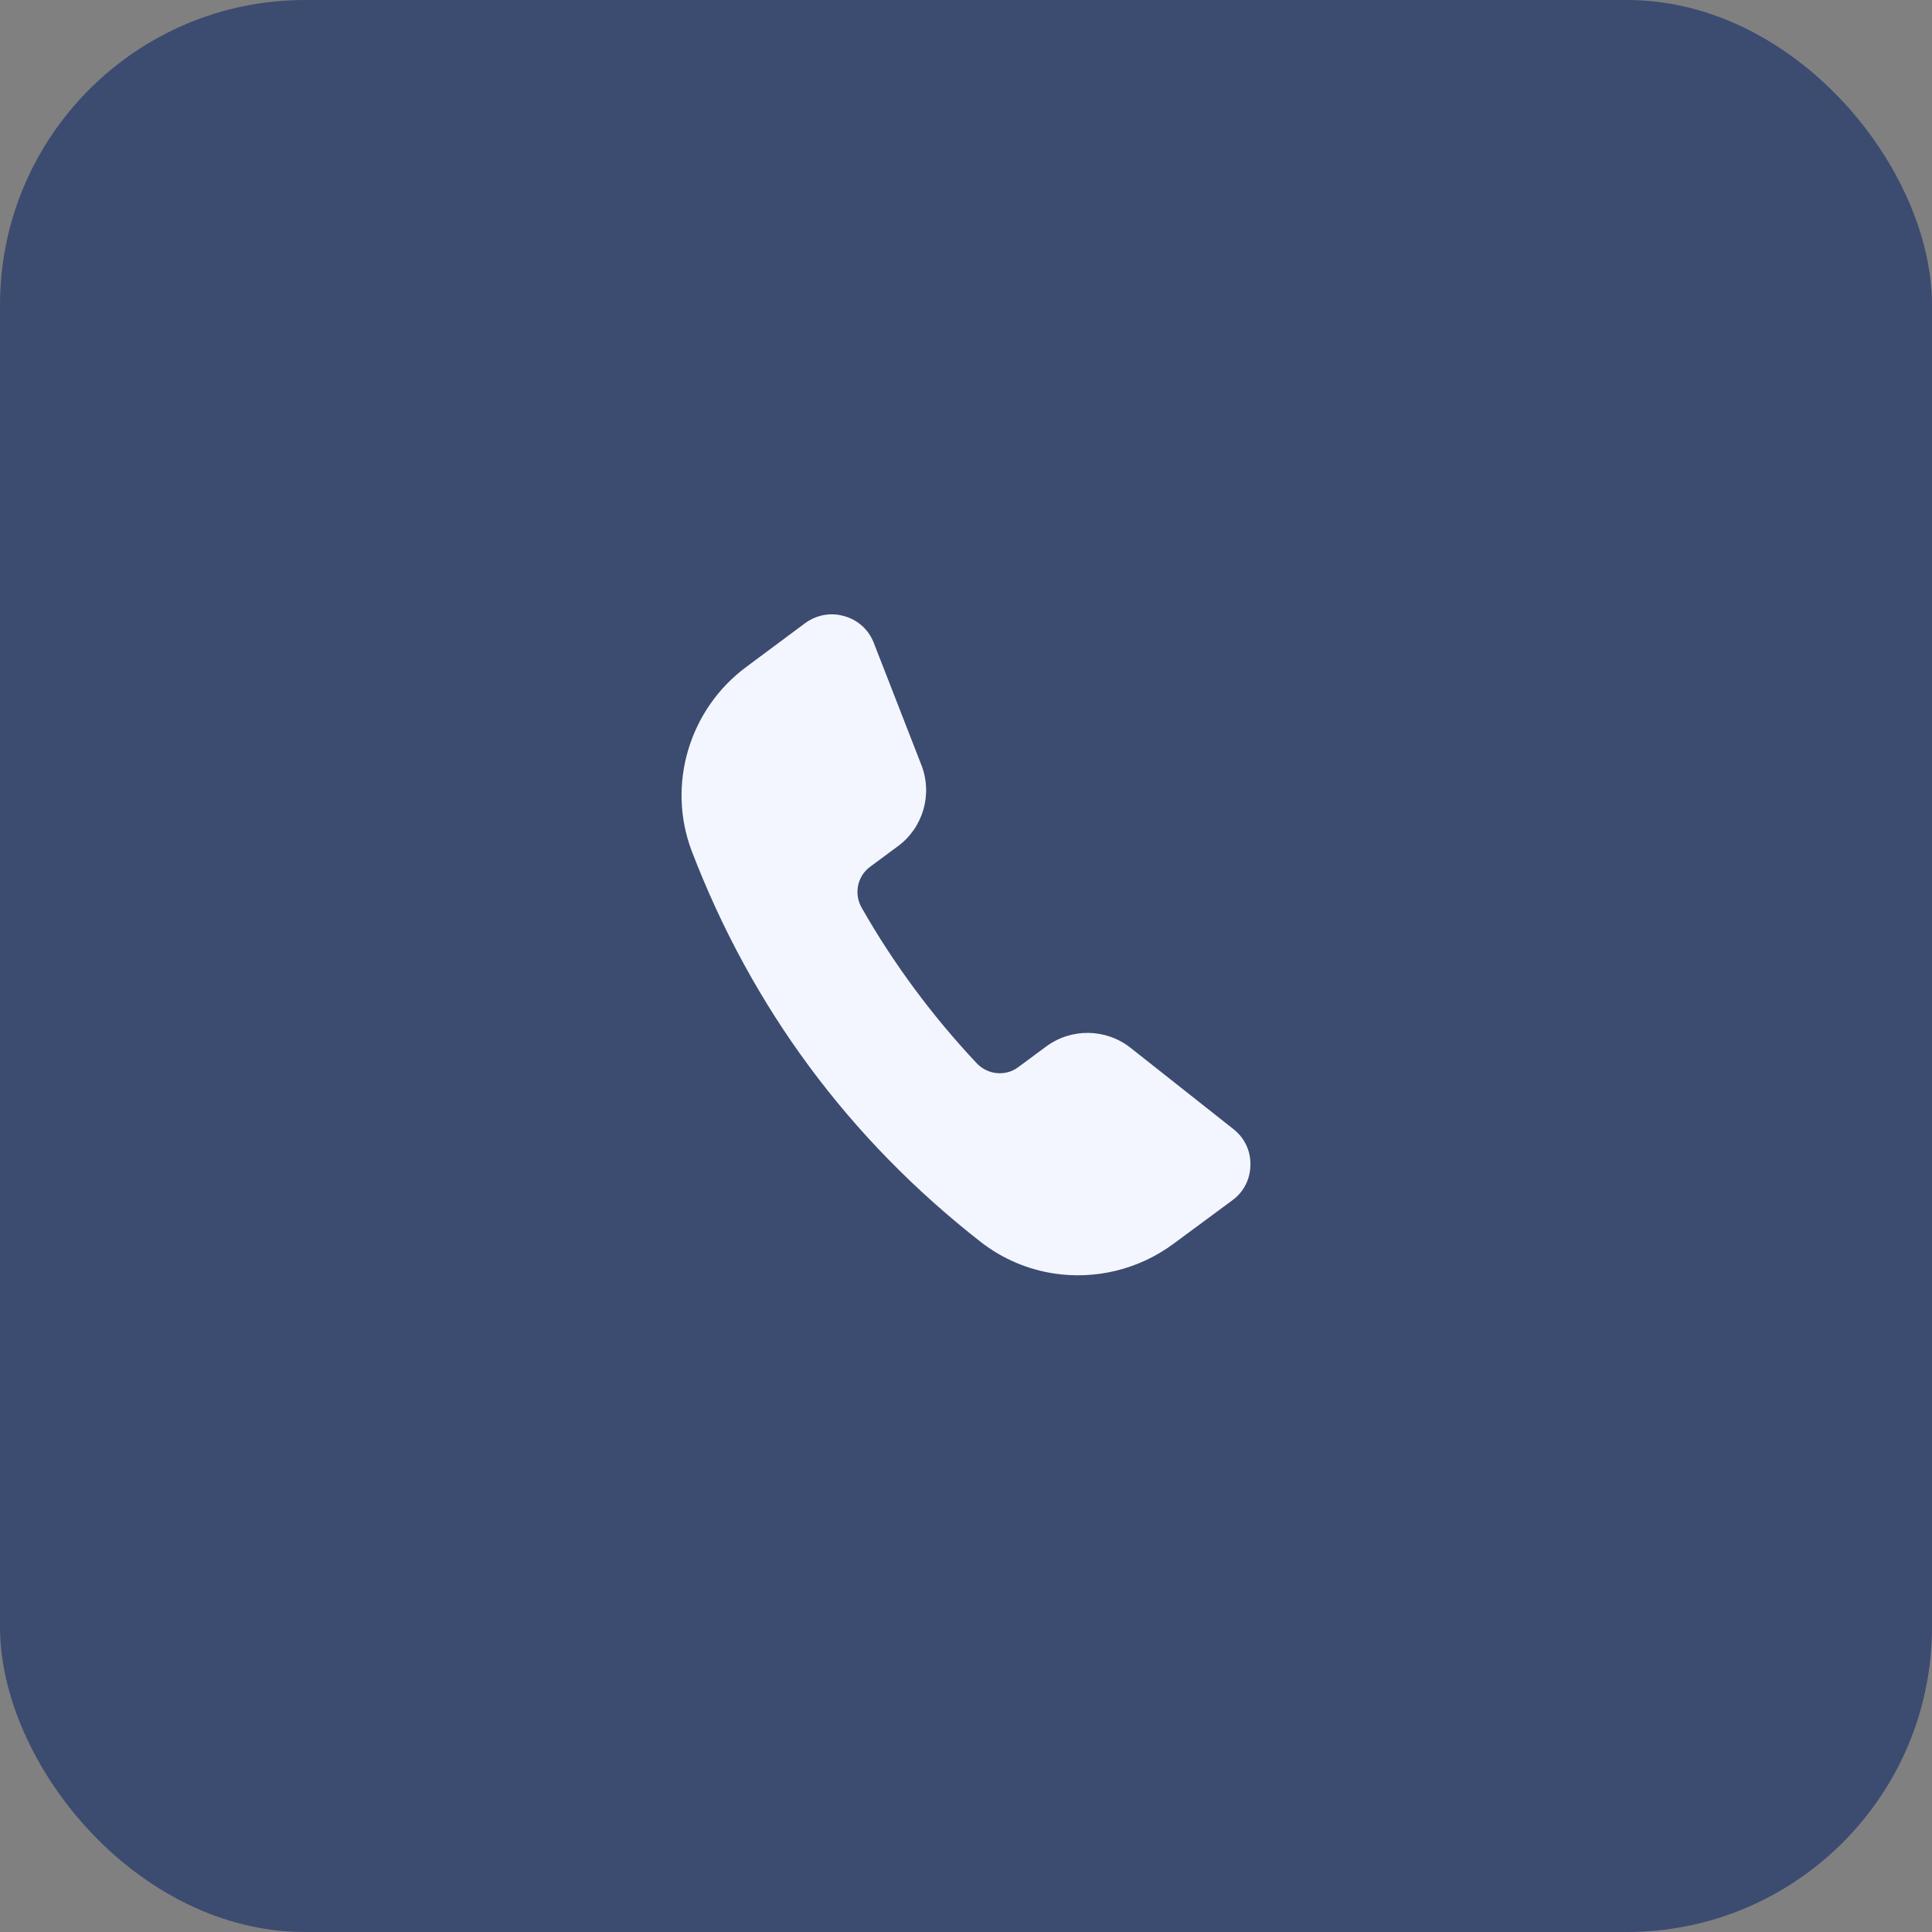 <?xml version="1.0" encoding="UTF-8"?> <svg xmlns="http://www.w3.org/2000/svg" width="38" height="38" viewBox="0 0 38 38" fill="none"><rect x="0" y="0" width="38" height="38" fill="#808080" stroke="none"/><rect width="38" height="38" rx="6" fill="#3C4B70"></rect><path d="M24.26 22.208L22.235 20.608C21.751 20.227 21.071 20.218 20.576 20.584L20.023 20.993C19.775 21.176 19.42 21.141 19.204 20.906C18.34 19.985 17.578 18.961 16.952 17.861C16.791 17.586 16.86 17.24 17.108 17.053L17.662 16.643C18.156 16.278 18.346 15.625 18.124 15.051L17.187 12.646C17.085 12.385 16.876 12.195 16.61 12.12C16.345 12.041 16.065 12.091 15.838 12.255L14.686 13.112C13.554 13.945 13.111 15.439 13.606 16.74C14.786 19.819 16.698 22.404 19.297 24.433C19.726 24.765 20.223 24.972 20.739 25.049C21.543 25.169 22.39 24.975 23.082 24.463L24.239 23.608C24.461 23.447 24.591 23.194 24.594 22.913C24.6 22.637 24.48 22.381 24.26 22.208Z" fill="#F4F6FF"></path></svg> 
